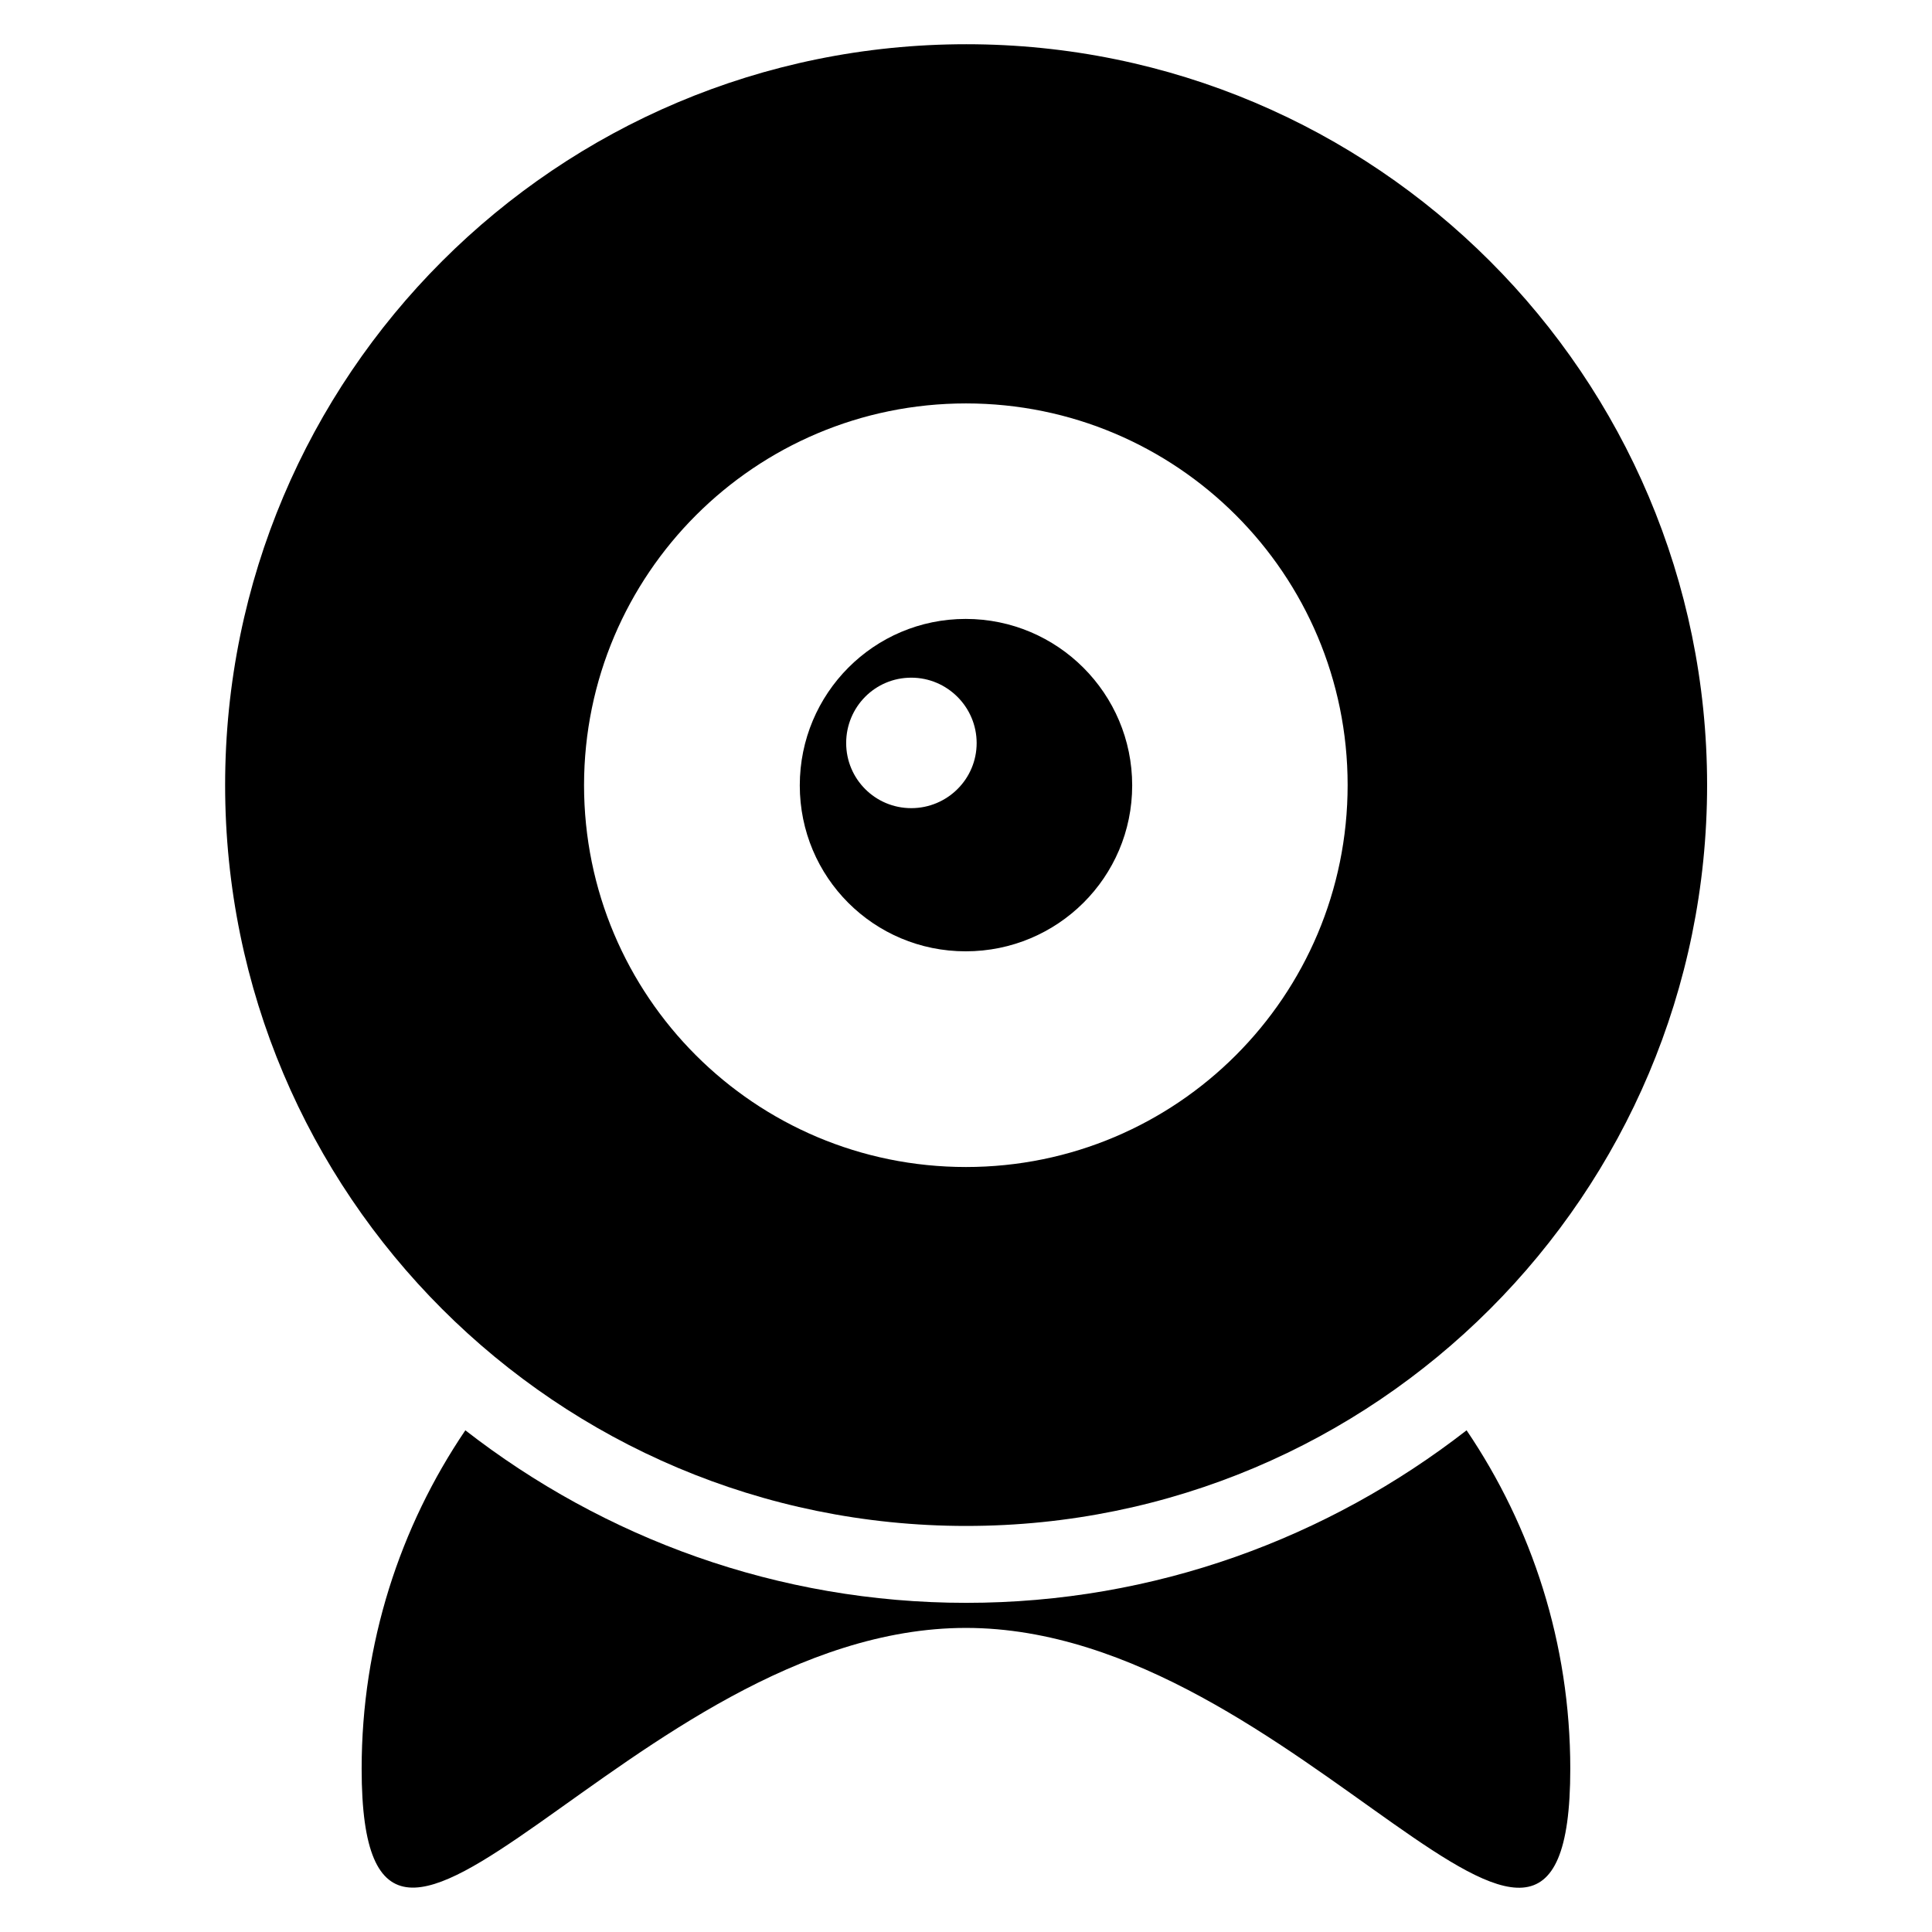 <?xml version="1.0" encoding="UTF-8"?>
<!-- Uploaded to: ICON Repo, www.iconrepo.com, Generator: ICON Repo Mixer Tools -->
<svg fill="#000000" width="800px" height="800px" version="1.1" viewBox="144 144 512 512" xmlns="http://www.w3.org/2000/svg">
 <g>
  <path d="m400.07 548.39c108.39 0 196.33-87.859 196.33-196.41-0.074-108.39-87.938-196.26-196.33-196.26-108.55 0-196.41 87.863-196.41 196.33 0 108.47 87.863 196.34 196.41 196.34zm-0.074-297.48c55.879 0 101.14 45.266 101.14 101.14 0 55.953-45.266 101.22-101.14 101.22-55.953 0-101.22-45.266-101.22-101.22 0.074-55.879 45.34-101.14 101.22-101.14z"/>
  <path d="m399.92 396.11c24.352 0 44.121-19.617 44.121-43.969 0-24.352-19.77-44.121-44.121-44.121s-43.969 19.77-43.969 44.121c0 24.352 19.617 43.969 43.969 43.969zm-14.426-72.52c9.543 0 17.328 7.785 17.328 17.328 0 9.543-7.785 17.25-17.328 17.25-9.543 0-17.25-7.711-17.25-17.25-0.004-9.539 7.629-17.328 17.25-17.328z"/>
  <path d="m400.07 568.77c-50 0-96.027-17.176-132.75-45.723-17.328 25.57-27.48 56.488-27.48 89.695 0 88.395 71.754-37.328 160.15-37.328 88.395 0 160.15 125.8 160.15 37.328 0-33.207-10.152-64.121-27.48-89.695-36.711 28.547-82.668 45.723-132.59 45.723z"/>
 </g>
</svg>